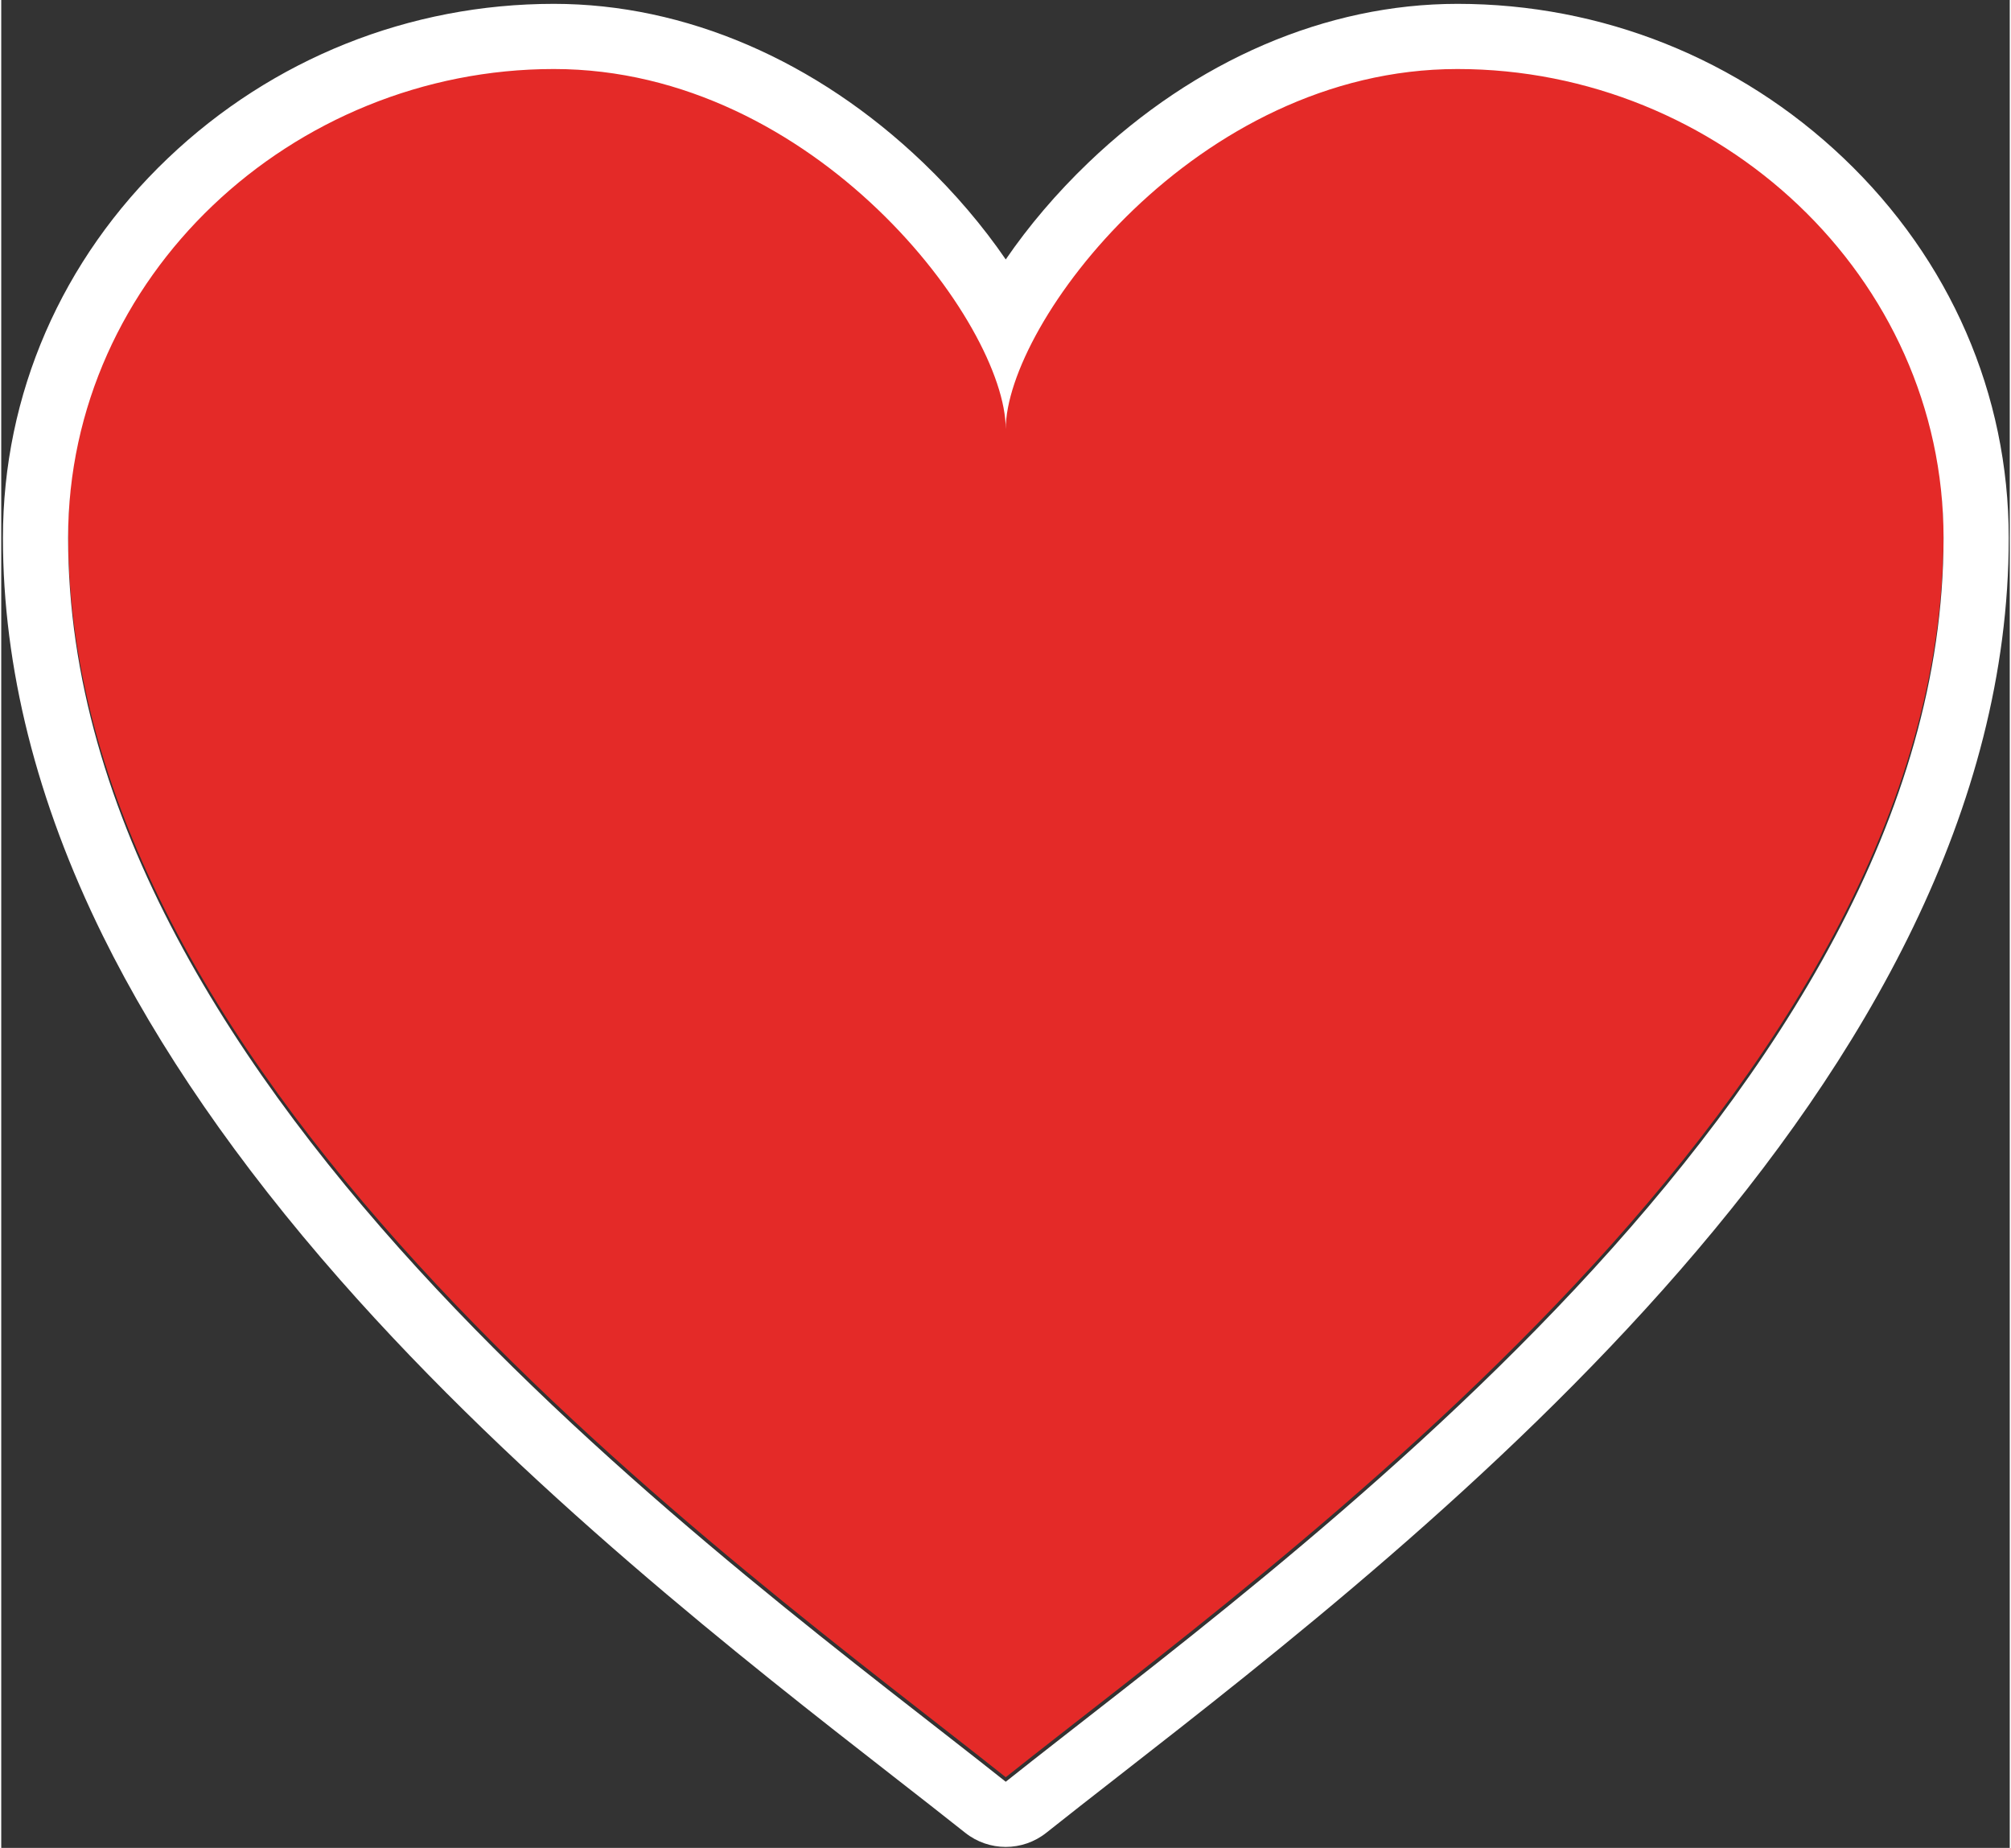 <?xml version="1.0" encoding="utf-8"?>
<!DOCTYPE svg PUBLIC "-//W3C//DTD SVG 1.1//EN" "http://www.w3.org/Graphics/SVG/1.1/DTD/svg11.dtd">
<svg xmlns="http://www.w3.org/2000/svg" xmlns:xlink="http://www.w3.org/1999/xlink" xmlns:a="http://ns.adobe.com/AdobeSVGViewerExtensions/3.0/" version="1.1" x="0px" y="0px" width="160" height="147" viewBox="-0.305 -0.693 362 333" enable-background="new -0.305 -0.693 362 333" xml:space="preserve">
<rect x="-0.305" y="-0.693" width="362" height="333" fill="#333333" stroke="none"/>
<defs>
</defs>
<g>
	<defs>
		<rect id="SVGID_1_" x="5.871" y="5.057" width="349.766" height="322.016"/>
	</defs>
	<clipPath id="SVGID_2_">
		<use xlink:href="#SVGID_1_" overflow="visible"/>
	</clipPath>
	<path clip-path="url(#SVGID_2_)" fill="#E42A28" d="M262.15,10.93c-47.11,0-81.411,45.915-81.411,64.897   c0-18.982-34.288-64.897-81.439-64.897c-47.15,0-87.555,37.358-87.555,84.494c0,100.437,120.661,185.718,168.994,224.146   c48.274-38.428,169.024-123.709,169.024-224.146C349.764,48.288,309.329,10.93,262.15,10.93"/>
</g>
<g>
	<path fill="#FFFFFF" d="M262.15,11.745c47.179,0,87.613,37.358,87.613,84.494c0,100.437-120.75,185.719-169.024,224.147   C132.406,281.958,11.745,196.675,11.745,96.239c0-47.136,40.404-84.494,87.555-84.494c47.151,0,81.439,45.915,81.439,64.897   C180.739,57.66,215.04,11.745,262.15,11.745 M262.15,0c-23.627,0-47.242,10.154-66.496,28.592   c-5.77,5.526-10.813,11.478-14.914,17.468c-4.102-5.991-9.145-11.943-14.916-17.469C146.568,10.154,122.943,0,99.3,0   C73.277,0,48.574,9.876,29.741,27.811C10.563,46.074,0,70.376,0,96.239c0,23.357,6.059,47.48,18.009,71.699   c9.972,20.208,24.343,41.048,42.715,61.939c33.002,37.528,73.251,68.894,99.885,89.65c4.625,3.604,8.993,7.009,12.821,10.052   c2.14,1.701,4.725,2.552,7.31,2.552c2.587,0,5.175-0.852,7.315-2.556c3.873-3.084,8.305-6.539,12.996-10.197   c56.077-43.728,160.458-125.122,160.458-223.139c0-25.864-10.57-50.167-29.763-68.431C312.902,9.875,288.186,0,262.15,0L262.15,0z"/>
</g>
</svg>
